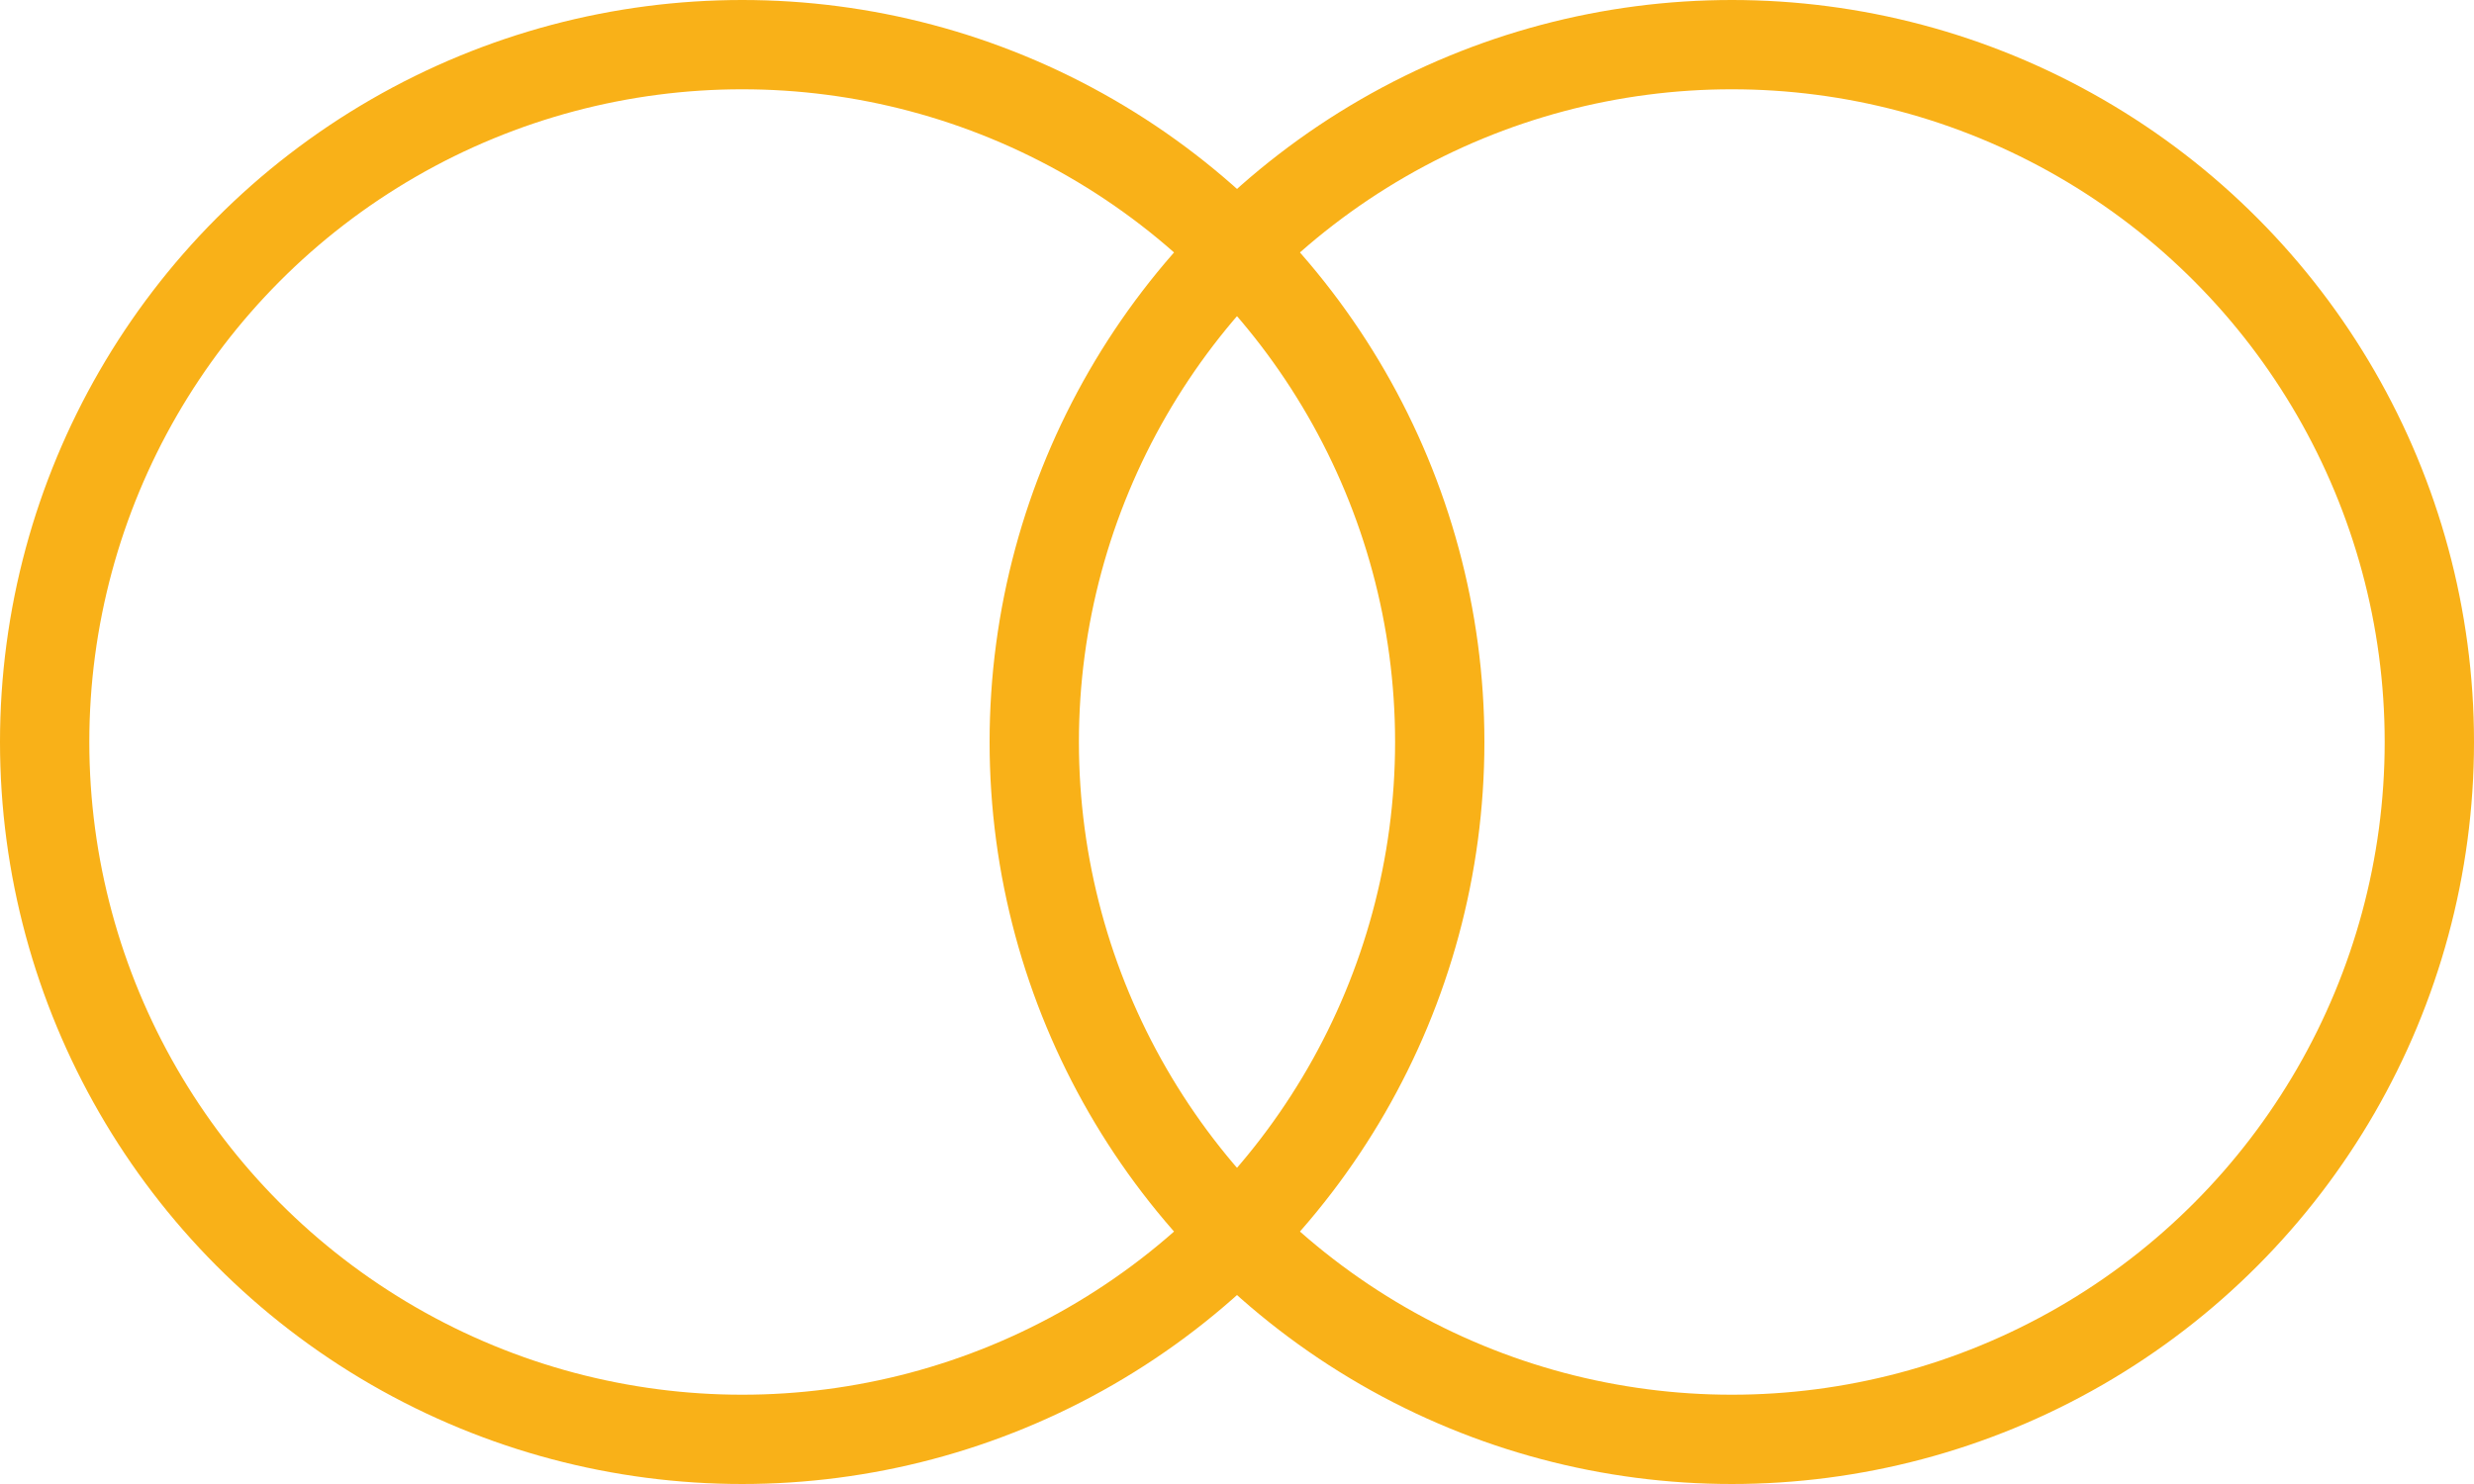 <svg xmlns="http://www.w3.org/2000/svg" viewBox="0 0 27.7 16.62"><defs><style>.cls-1{fill:none;stroke:#f9b118;stroke-miterlimit:10;}</style></defs><title>Asset 6</title><g id="Layer_2" data-name="Layer 2"><g id="Layer_1-2" data-name="Layer 1"><circle class="cls-1" cx="8.31" cy="8.31" r="7.81"/><circle class="cls-1" cx="19.39" cy="8.31" r="7.81"/></g></g></svg>